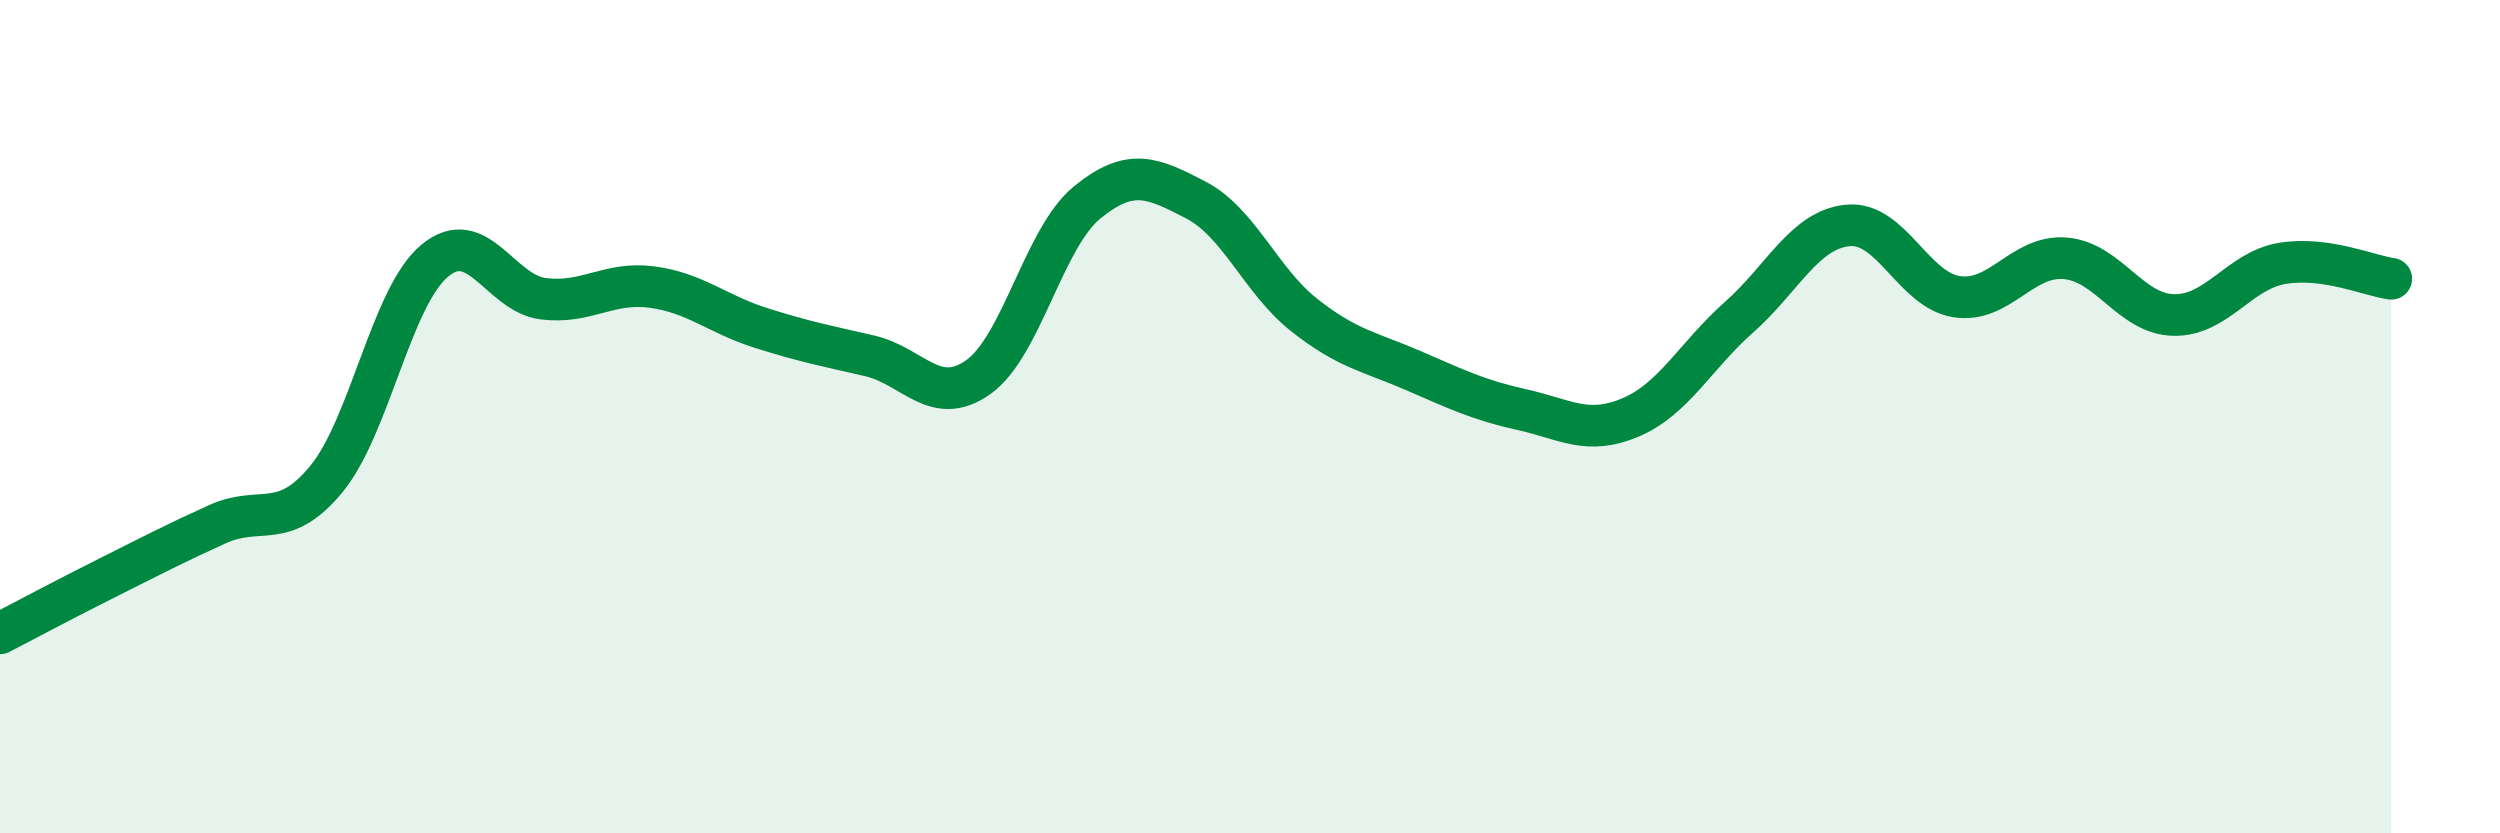 
    <svg width="60" height="20" viewBox="0 0 60 20" xmlns="http://www.w3.org/2000/svg">
      <path
        d="M 0,15.2 C 0.52,14.93 1.57,14.37 2.61,13.85 C 3.65,13.33 4.18,13.05 5.22,12.58 C 6.26,12.11 6.79,12.76 7.83,11.5 C 8.87,10.24 9.39,7.13 10.43,6.26 C 11.47,5.39 12,7.04 13.04,7.17 C 14.08,7.3 14.61,6.75 15.65,6.89 C 16.69,7.03 17.22,7.54 18.26,7.87 C 19.3,8.2 19.83,8.3 20.87,8.54 C 21.91,8.78 22.44,9.79 23.48,9.05 C 24.52,8.31 25.05,5.71 26.09,4.86 C 27.13,4.01 27.66,4.26 28.7,4.8 C 29.74,5.34 30.26,6.74 31.3,7.56 C 32.34,8.38 32.87,8.44 33.91,8.89 C 34.95,9.34 35.48,9.6 36.52,9.83 C 37.56,10.06 38.09,10.46 39.13,10.02 C 40.17,9.58 40.7,8.53 41.74,7.61 C 42.78,6.69 43.31,5.51 44.35,5.41 C 45.39,5.31 45.92,6.96 46.96,7.12 C 48,7.28 48.53,6.11 49.57,6.2 C 50.61,6.29 51.13,7.54 52.17,7.56 C 53.21,7.58 53.74,6.49 54.78,6.32 C 55.82,6.15 56.87,6.62 57.39,6.69L57.39 20L0 20Z"
        fill="#008740"
        opacity="0.1"
        stroke-linecap="round"
        stroke-linejoin="round"
      />
      <path
        d="M 0,15.2 C 0.52,14.93 1.57,14.37 2.61,13.85 C 3.65,13.33 4.18,13.05 5.22,12.58 C 6.26,12.11 6.79,12.76 7.83,11.5 C 8.87,10.24 9.39,7.13 10.43,6.26 C 11.47,5.39 12,7.04 13.04,7.17 C 14.08,7.3 14.61,6.75 15.65,6.89 C 16.69,7.03 17.22,7.54 18.26,7.87 C 19.3,8.2 19.83,8.3 20.87,8.54 C 21.91,8.78 22.44,9.79 23.48,9.05 C 24.52,8.31 25.05,5.71 26.09,4.86 C 27.13,4.01 27.66,4.26 28.7,4.8 C 29.74,5.34 30.26,6.74 31.3,7.56 C 32.34,8.38 32.87,8.44 33.91,8.89 C 34.95,9.34 35.48,9.6 36.52,9.83 C 37.56,10.06 38.09,10.46 39.13,10.02 C 40.17,9.58 40.7,8.53 41.74,7.61 C 42.78,6.69 43.31,5.51 44.35,5.41 C 45.39,5.31 45.92,6.96 46.96,7.12 C 48,7.28 48.53,6.11 49.57,6.2 C 50.61,6.29 51.13,7.54 52.17,7.56 C 53.21,7.58 53.74,6.49 54.78,6.32 C 55.82,6.15 56.87,6.62 57.39,6.69"
        stroke="#008740"
        stroke-width="1"
        fill="none"
        stroke-linecap="round"
        stroke-linejoin="round"
      />
    </svg>
  